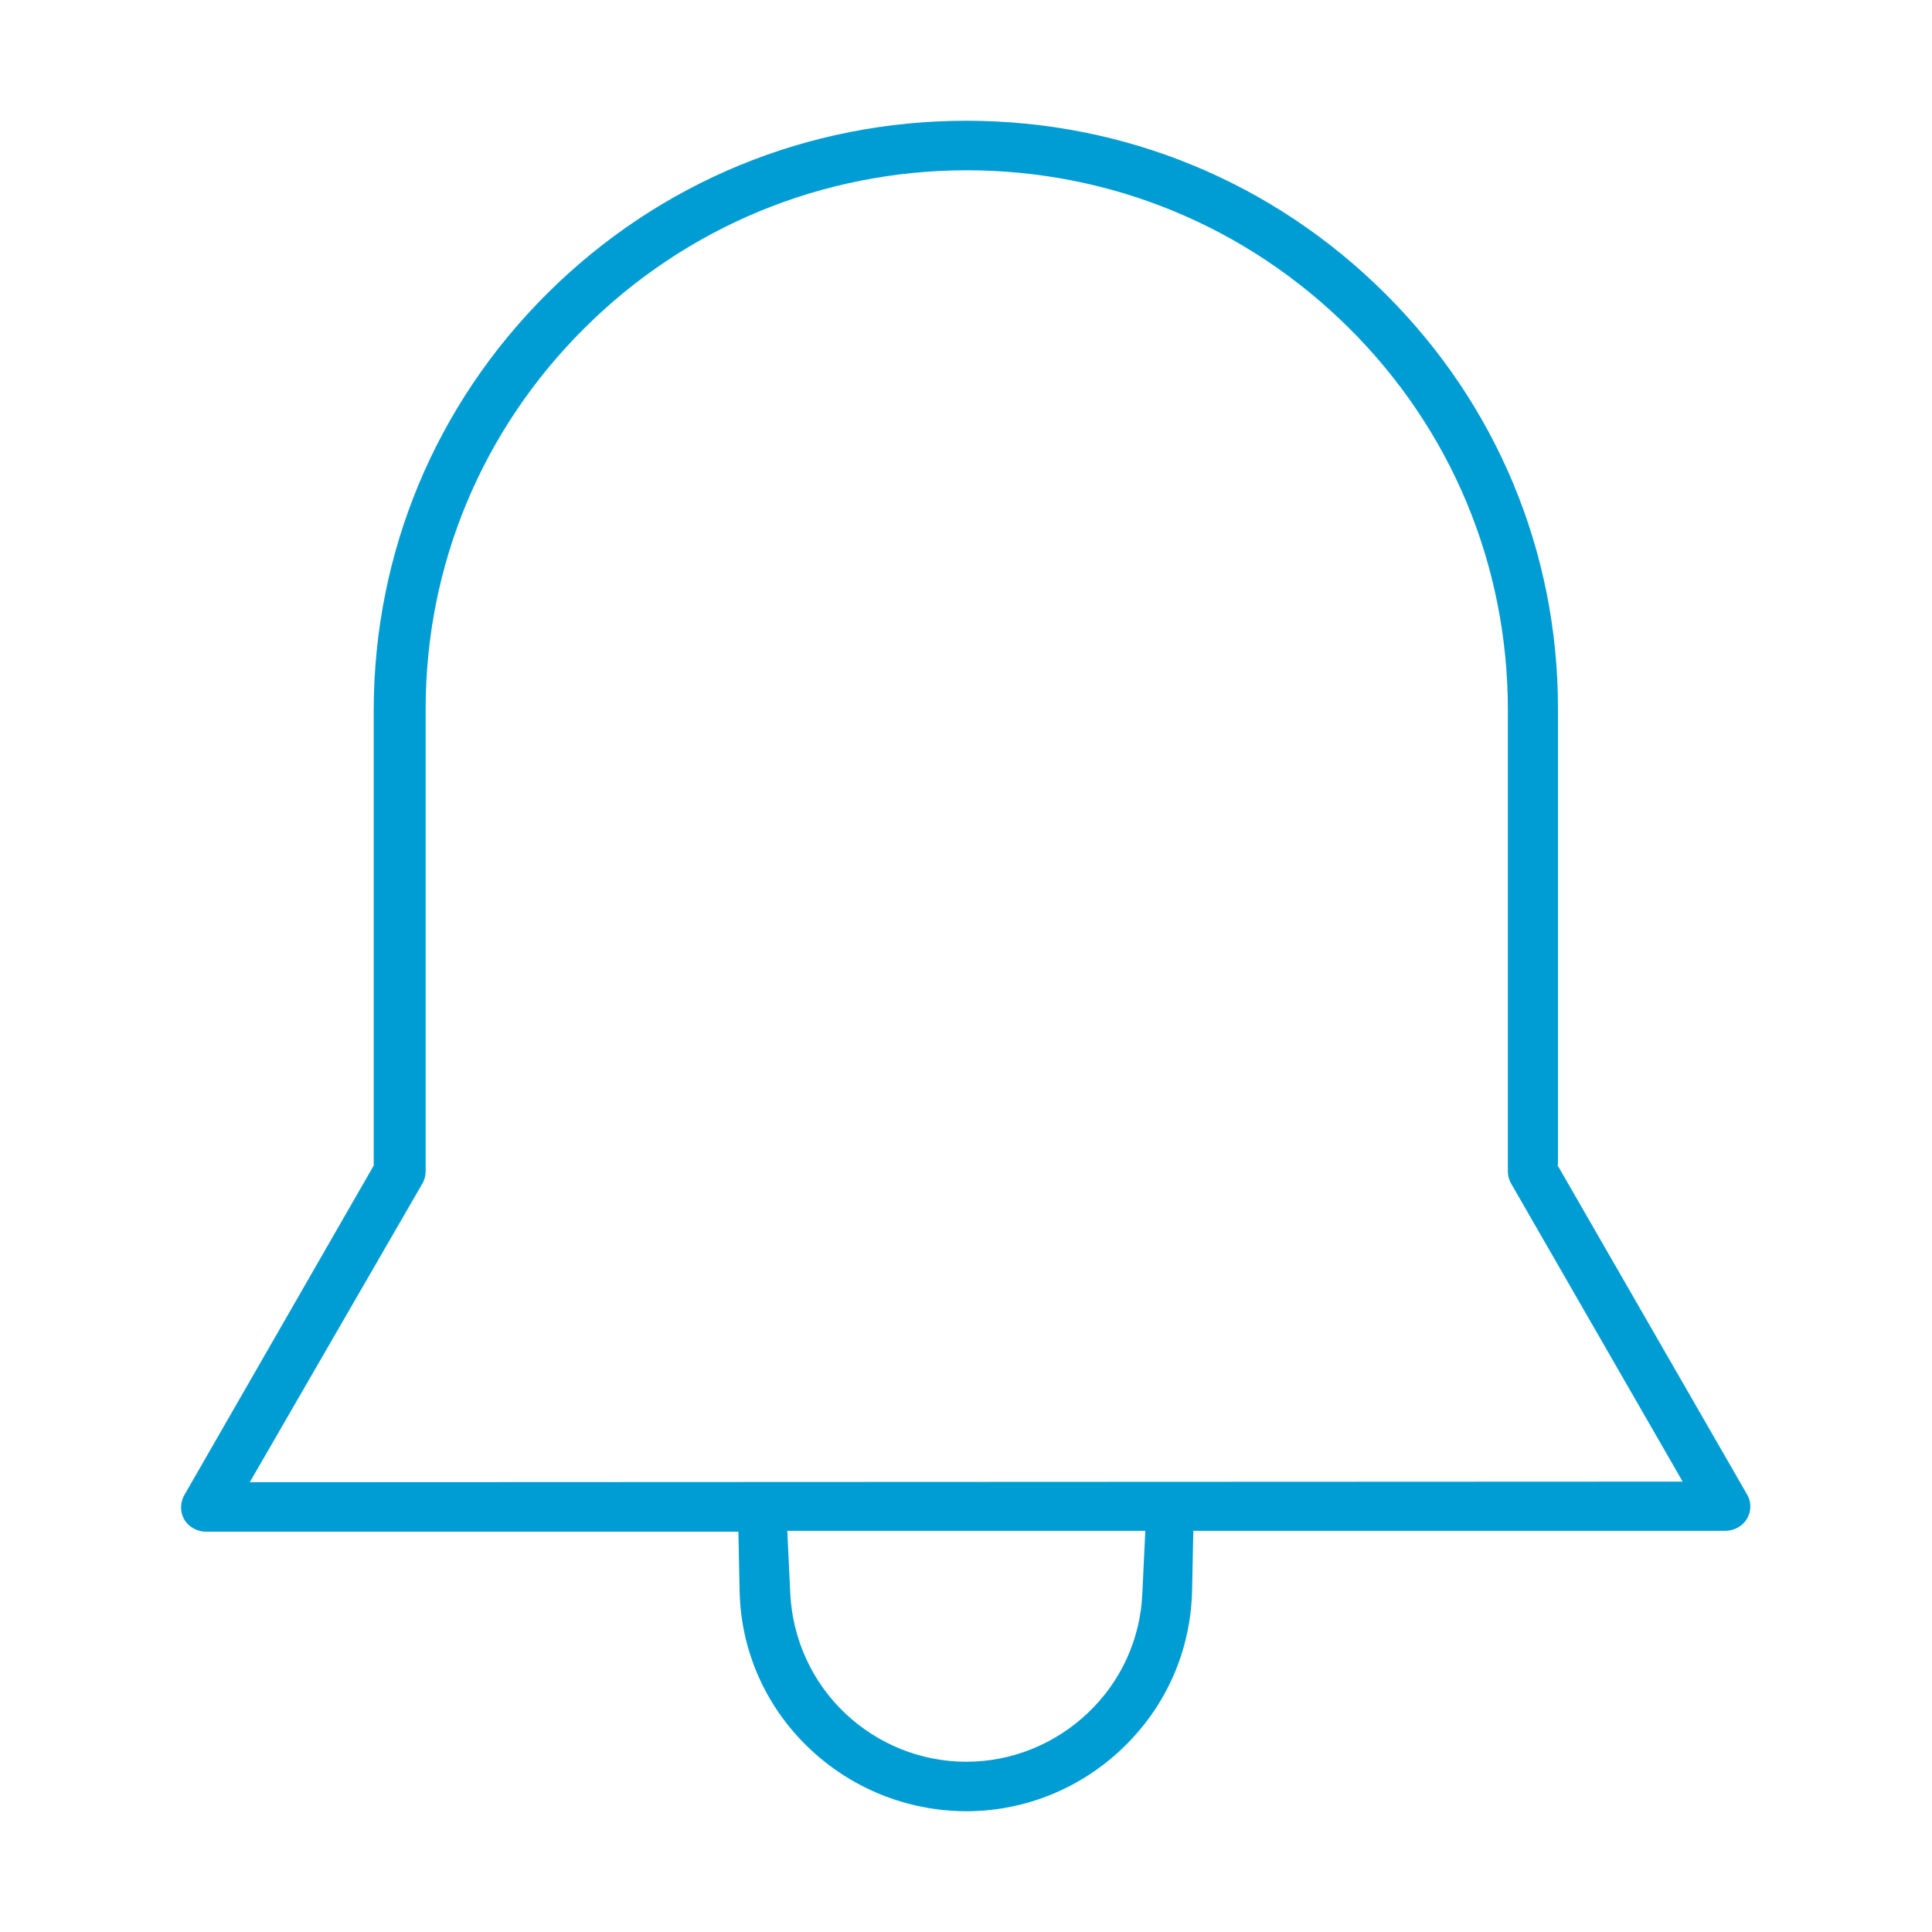 <?xml version="1.0" encoding="UTF-8"?> <svg xmlns="http://www.w3.org/2000/svg" width="64" height="64" viewBox="0 0 64 64" fill="none"><g id="Notification&amp;Synch"><path id="Vector" d="M51.61 38.58V23.47C51.61 18.27 49.57 13.38 45.87 9.71C42.17 6.03 37.25 4 32.01 4C26.77 4 21.84 6.03 18.13 9.72C14.43 13.4 12.39 18.3 12.38 23.5V38.61L6.11 49.52C6.01 49.69 5.98 49.89 6.01 50.07C6.04 50.26 6.14 50.43 6.29 50.55C6.44 50.67 6.63 50.74 6.83 50.74H24.46L24.5 52.7C24.54 54.66 25.34 56.49 26.75 57.86C28.16 59.23 30.03 59.99 32 60C33.97 60 35.84 59.23 37.25 57.85C38.66 56.47 39.45 54.64 39.49 52.67L39.53 50.71H57.15C57.35 50.71 57.54 50.64 57.69 50.52C57.84 50.4 57.94 50.22 57.97 50.04C58 49.85 57.97 49.66 57.87 49.5L51.59 38.59L51.61 38.58ZM37.84 52.81C37.77 54.31 37.13 55.71 36.03 56.75C34.94 57.78 33.51 58.36 32.01 58.36C30.51 58.36 29.08 57.78 27.99 56.75C26.9 55.71 26.26 54.31 26.18 52.81L26.08 50.71H37.94L37.84 52.81ZM8.28 49.09L13.99 39.21C14.06 39.09 14.1 38.95 14.1 38.81V23.49C14.1 18.72 15.97 14.25 19.35 10.88C22.73 7.51 27.23 5.65 32.01 5.64C36.8 5.64 41.3 7.5 44.69 10.87C48.08 14.24 49.94 18.72 49.95 23.48V38.8C49.95 38.95 49.99 39.09 50.06 39.21L55.74 49.08L8.29 49.1L8.28 49.09Z" fill="#009DD5"></path></g></svg> 
